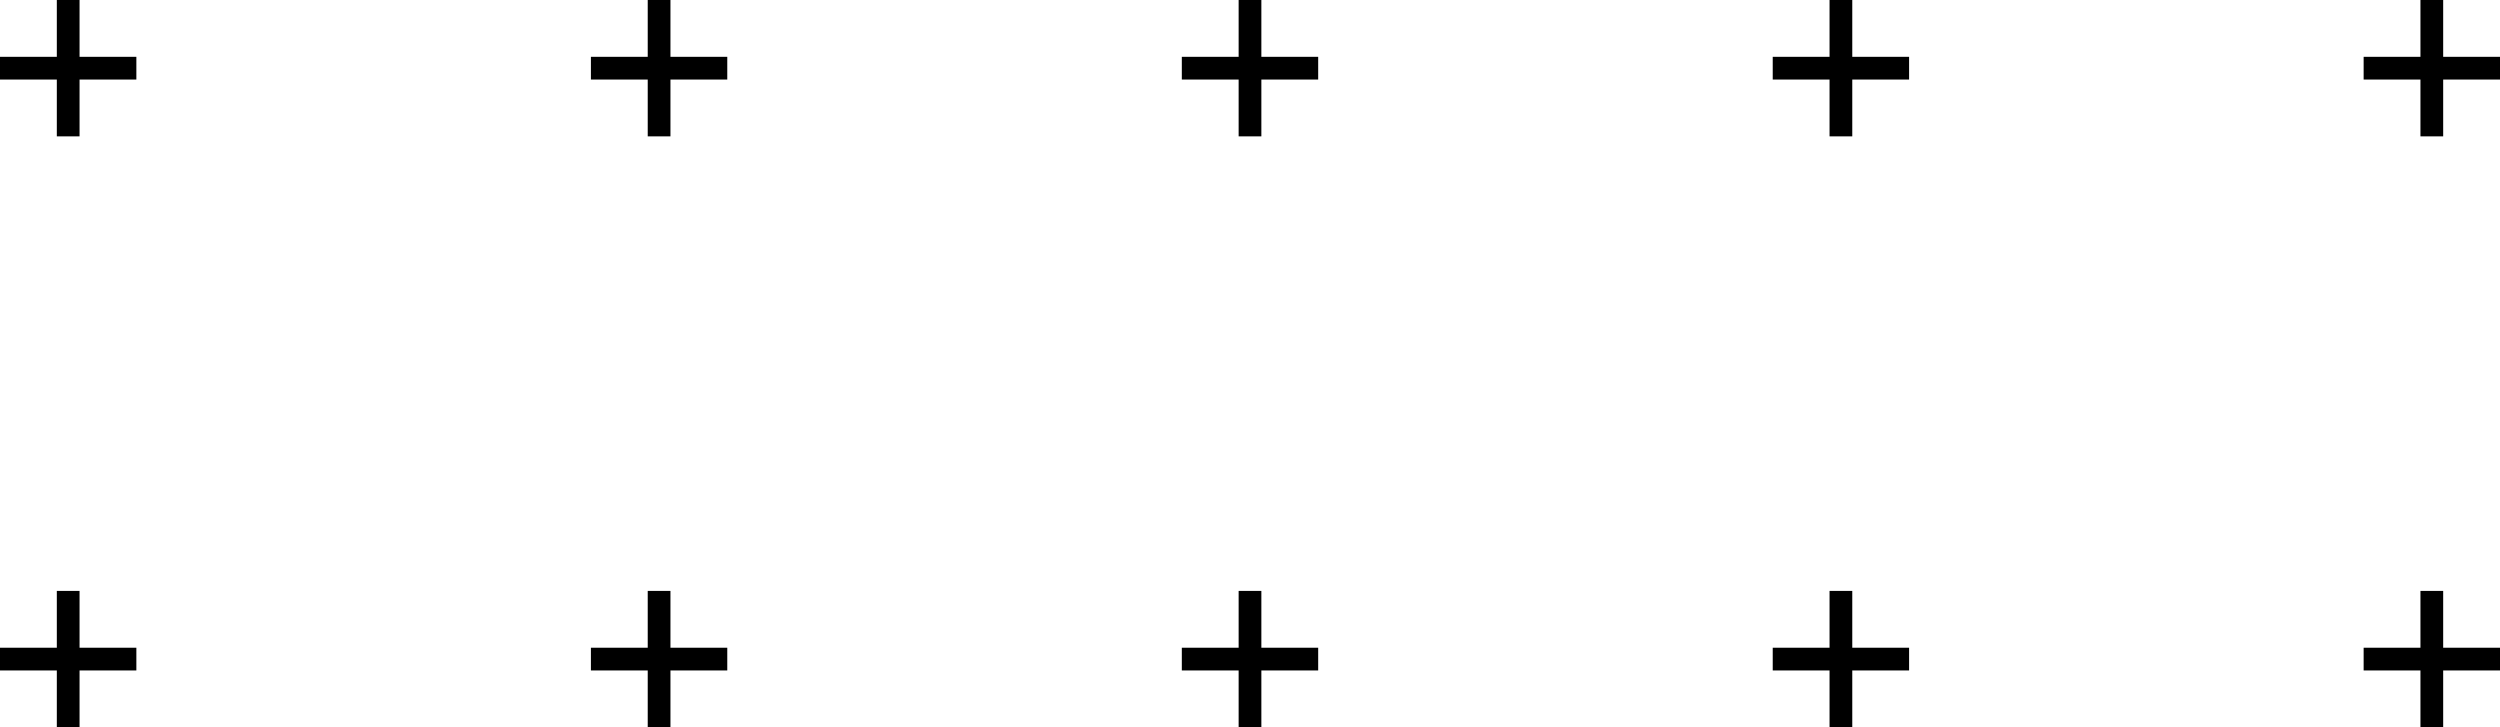 <svg xmlns="http://www.w3.org/2000/svg" width="110" height="32" viewBox="0 0 110 32"><defs><style>.cls-1{fill:none;stroke:#000;stroke-miterlimit:10;}</style></defs><g id="レイヤー_2" data-name="レイヤー 2"><g id="レイヤー_1-2" data-name="レイヤー 1"><line class="cls-1" y1="3" x2="6" y2="3"/><line class="cls-1" x1="3" y1="6" x2="3"/><line class="cls-1" x1="26" y1="3" x2="32" y2="3"/><line class="cls-1" x1="29" y1="6" x2="29"/><line class="cls-1" x1="52" y1="3" x2="58" y2="3"/><line class="cls-1" x1="55" y1="6" x2="55"/><line class="cls-1" x1="78" y1="3" x2="84" y2="3"/><line class="cls-1" x1="81" y1="6" x2="81"/><line class="cls-1" x1="104" y1="3" x2="110" y2="3"/><line class="cls-1" x1="107" y1="6" x2="107"/><line class="cls-1" y1="29" x2="6" y2="29"/><line class="cls-1" x1="3" y1="32" x2="3" y2="26"/><line class="cls-1" x1="26" y1="29" x2="32" y2="29"/><line class="cls-1" x1="29" y1="32" x2="29" y2="26"/><line class="cls-1" x1="52" y1="29" x2="58" y2="29"/><line class="cls-1" x1="55" y1="32" x2="55" y2="26"/><line class="cls-1" x1="78" y1="29" x2="84" y2="29"/><line class="cls-1" x1="81" y1="32" x2="81" y2="26"/><line class="cls-1" x1="104" y1="29" x2="110" y2="29"/><line class="cls-1" x1="107" y1="32" x2="107" y2="26"/></g></g></svg>
